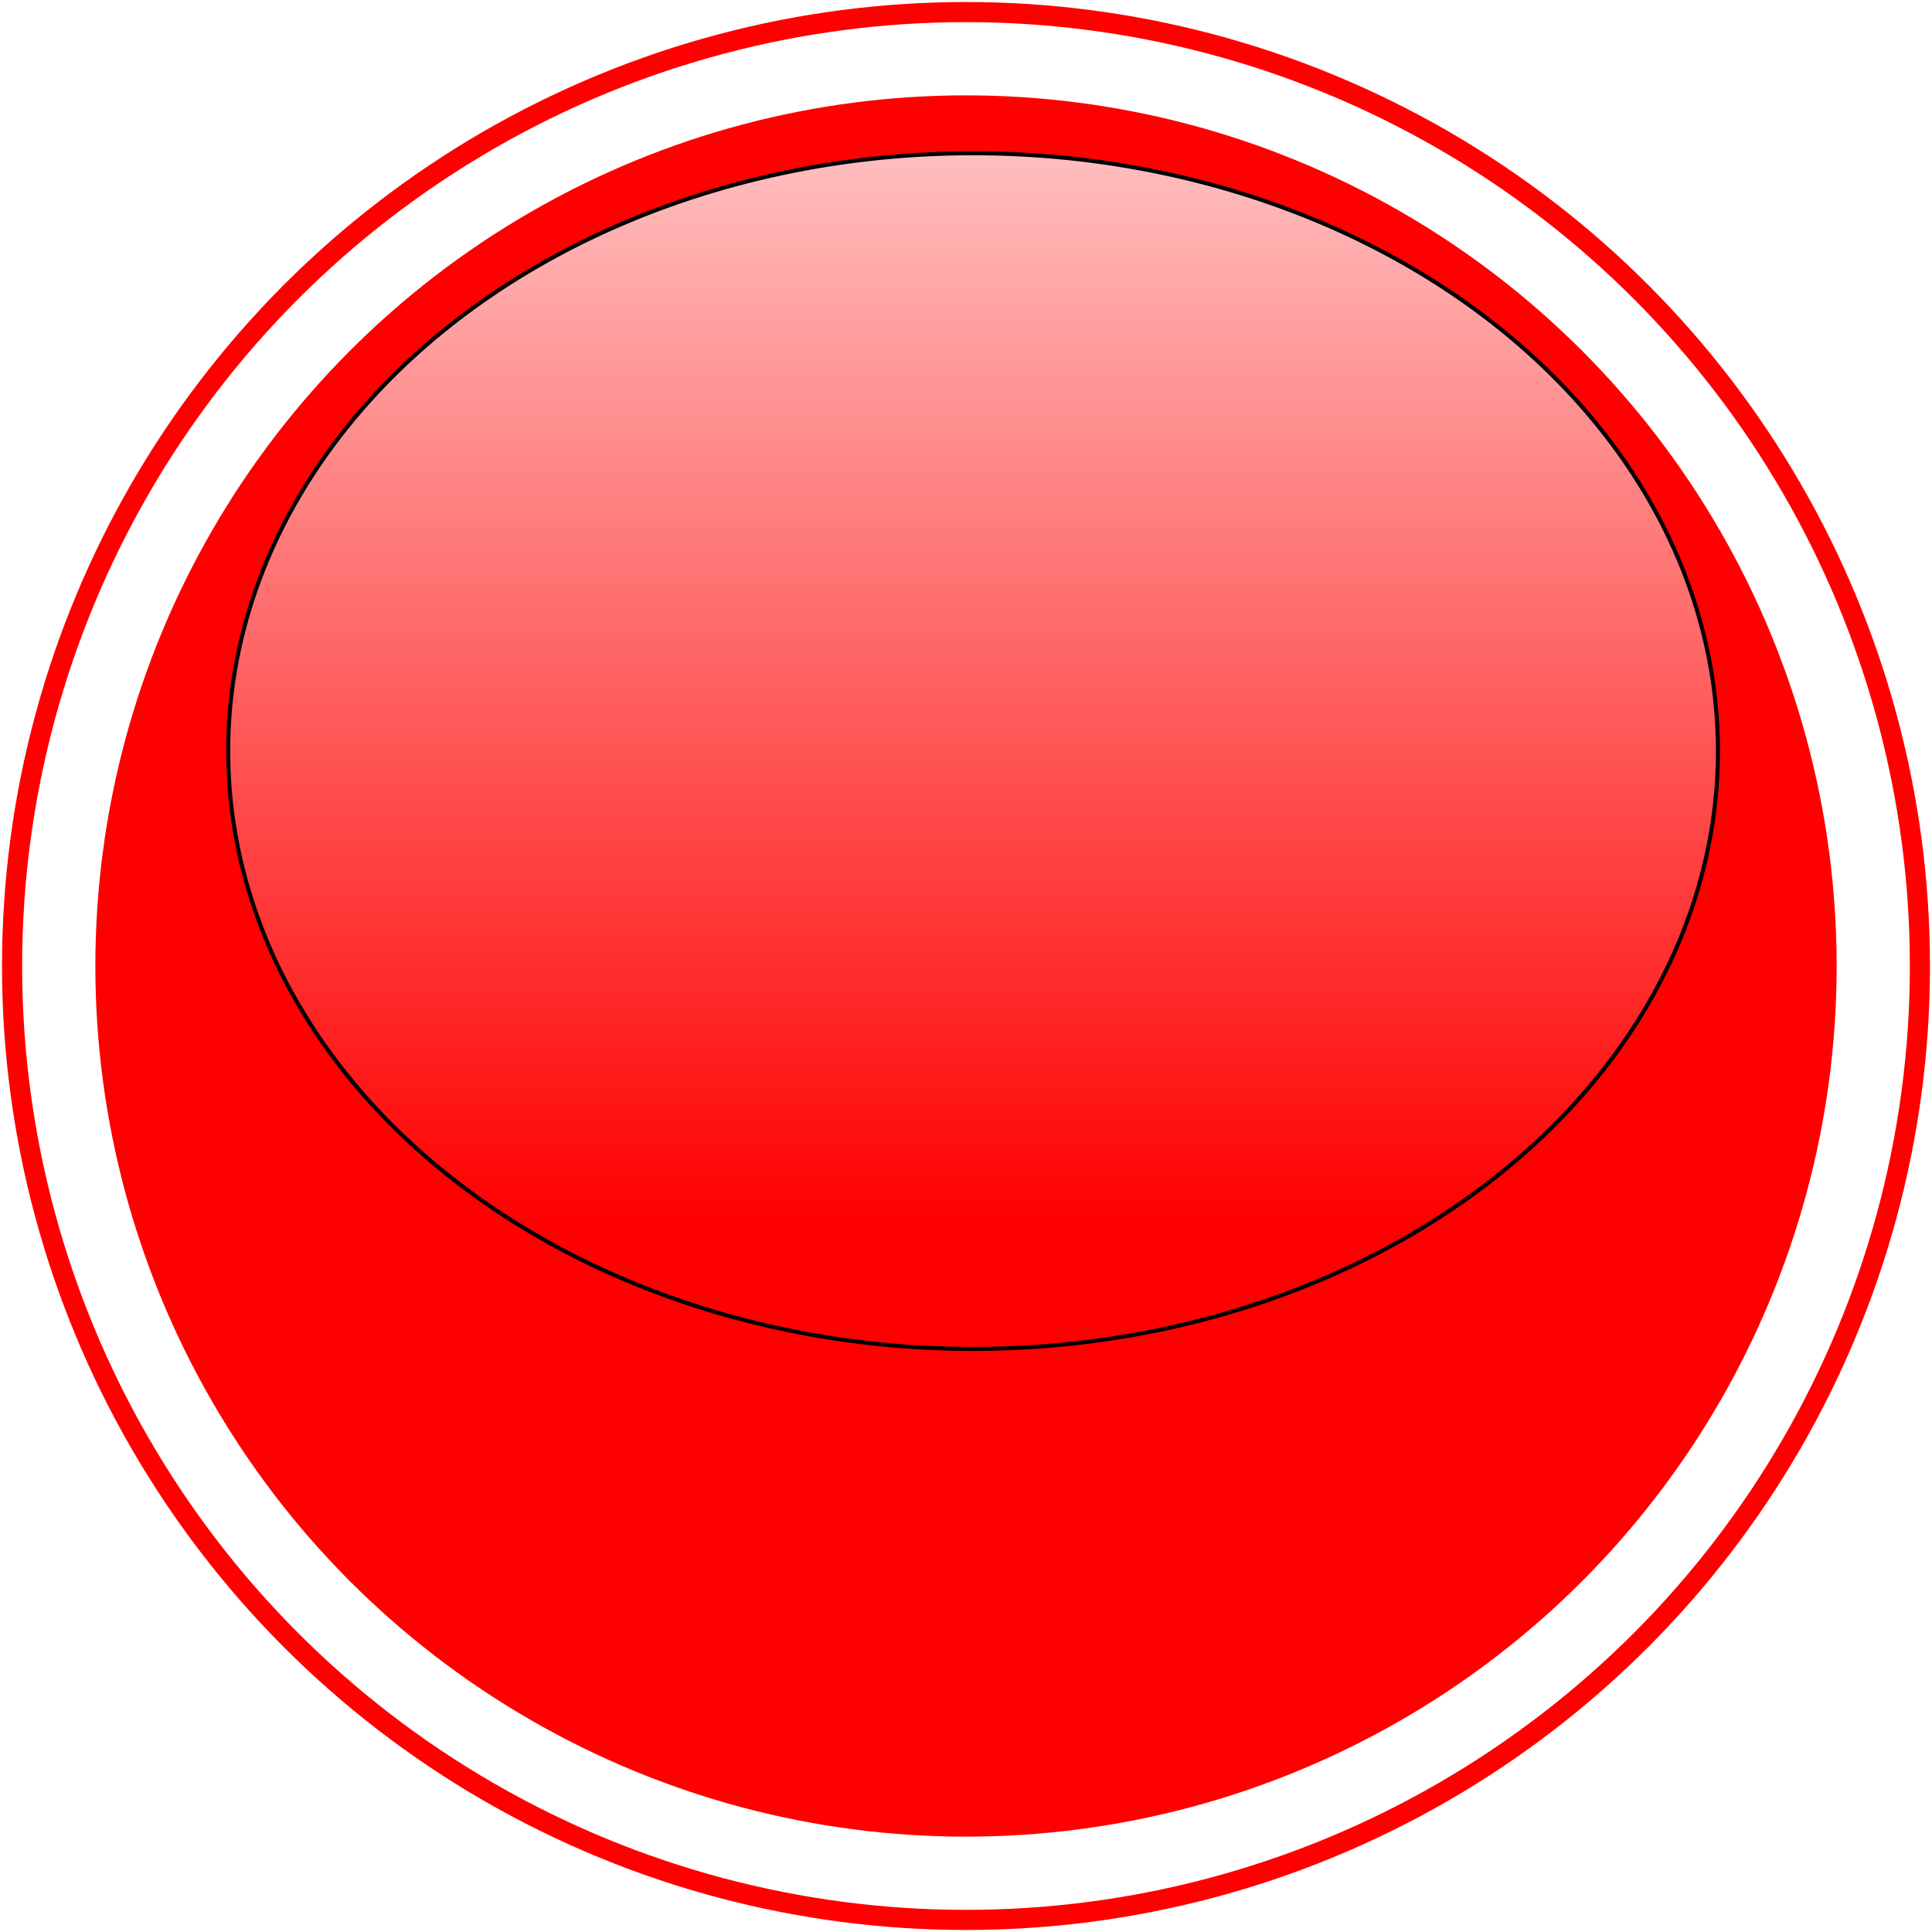 <?xml version="1.0" encoding="UTF-8"?>
<svg width="480" height="480" xmlns="http://www.w3.org/2000/svg" xmlns:svg="http://www.w3.org/2000/svg" xmlns:xlink="http://www.w3.org/1999/xlink">
 <!-- Created with SVG-edit - http://svg-edit.googlecode.com/ -->
 <title>Glossy Red Icon Button</title>
 <g>
  <title>Layer 1</title>
  <defs>
   <pattern height="100" width="100" y="0" x="0" patternUnits="userSpaceOnUse" id="gridpattern"/>
   <pattern height="100" width="100" y="0" x="0" patternUnits="userSpaceOnUse" id="svg_37"/>
   <pattern height="100" width="100" y="0" x="0" patternUnits="userSpaceOnUse" id="svg_68"/>
   <linearGradient id="svg_61">
    <stop id="svg_64" offset="0" stop-color="#ffffff"/>
    <stop id="svg_63" offset="1" stop-opacity="0" stop-color="#ffffff"/>
   </linearGradient>
   <linearGradient xlink:href="#svg_61" id="svg_60" x1="0.5" y1="-0" x2="0.5" y2="0.892"/>
   <pattern height="100" width="100" y="0" x="0" patternUnits="userSpaceOnUse" id="svg_58"/>
   <pattern height="100" width="100" y="0" x="0" patternUnits="userSpaceOnUse" id="gridpattern"/>
  </defs>
  <g id="svg_11"/>
  <g id="svg_5" stroke="null">
   <g id="svg_80" stroke="null">
   </g>
  </g>
  <g id="svg_7"/>
  <g id="svg_8">
   <g id="svg_9">
    <image height="100" width="100" id="svg_2"/>
    <image height="100" width="100" id="svg_38"/>
    <image height="100" width="100" id="svg_69"/>
    <image height="100" width="100" id="svg_59"/>
    <rect id="svg_6" height="195.042" width="225.4" y="193.958" x="223.68" stroke-width="0" stroke="#999999" fill="#ffffff"/>
    <ellipse ry="237" rx="237" id="svg_1" cy="240" cx="240" stroke-width="5" fill="#ffffff" stroke="#ff0000"/>
    <ellipse id="svg_3" ry="216.31" rx="216.31" cy="240" cx="240" stroke-width="0" fill="#ff0000" stroke="#999999"/>
    <path d="m426.816,186.606a185.062,148.53 0 1 1 -370.124,0a185.062,148.53 0 1 1 370.124,0z" id="svg_71" stroke-miterlimit="4" fill-rule="evenodd" fill="url(#svg_60)" opacity="0.75" stroke="null"/>
   </g>
  </g>
 </g>
</svg>